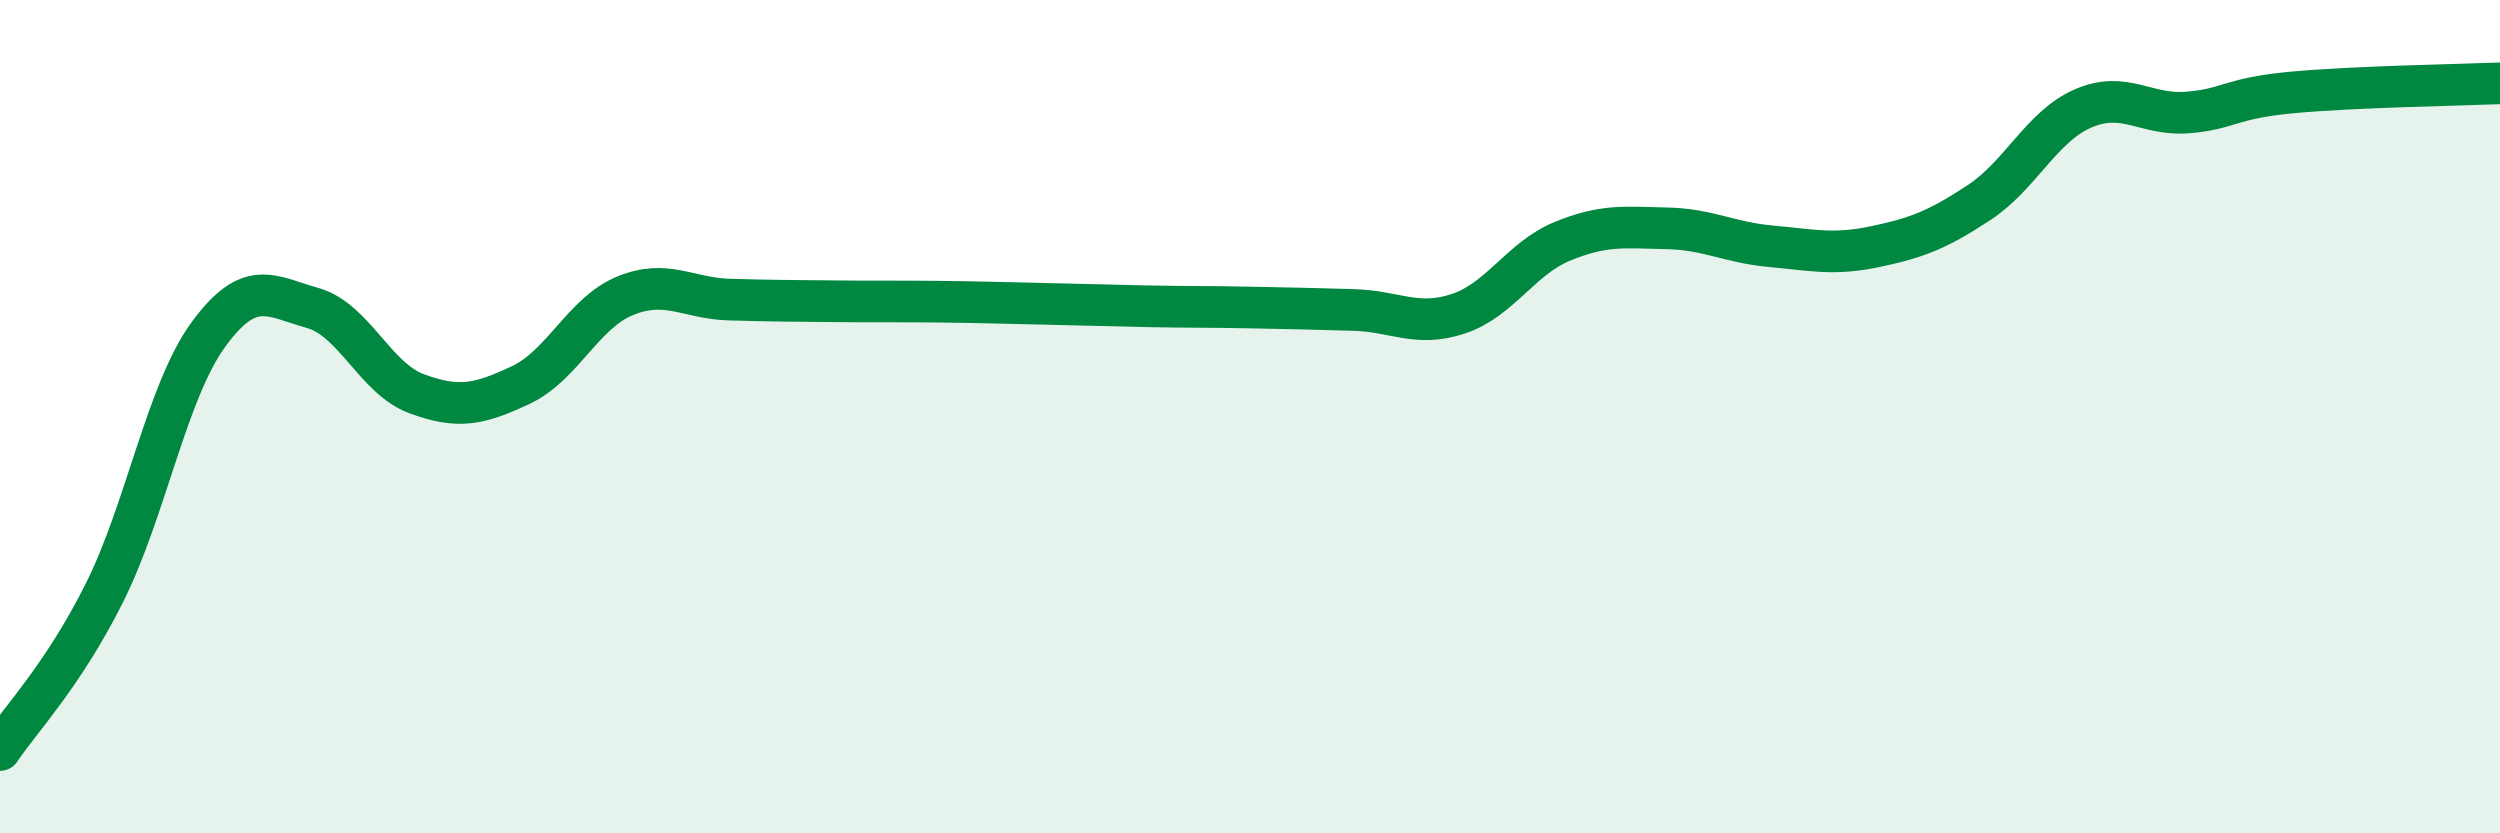 
    <svg width="60" height="20" viewBox="0 0 60 20" xmlns="http://www.w3.org/2000/svg">
      <path
        d="M 0,18 C 0.5,17.25 1.5,16.23 2.5,14.24 C 3.5,12.25 4,9.4 5,8.03 C 6,6.66 6.5,7.11 7.5,7.39 C 8.5,7.67 9,9.08 10,9.45 C 11,9.82 11.5,9.71 12.5,9.24 C 13.5,8.77 14,7.51 15,7.1 C 16,6.69 16.5,7.16 17.5,7.19 C 18.5,7.22 19,7.22 20,7.23 C 21,7.24 21.5,7.23 22.5,7.24 C 23.5,7.25 24,7.27 25,7.29 C 26,7.31 26.5,7.33 27.5,7.35 C 28.5,7.37 29,7.36 30,7.38 C 31,7.4 31.5,7.41 32.5,7.44 C 33.5,7.47 34,7.86 35,7.53 C 36,7.2 36.5,6.2 37.5,5.79 C 38.5,5.38 39,5.46 40,5.48 C 41,5.5 41.5,5.82 42.5,5.91 C 43.5,6 44,6.13 45,5.92 C 46,5.71 46.5,5.52 47.5,4.86 C 48.5,4.2 49,3.03 50,2.6 C 51,2.17 51.5,2.78 52.5,2.7 C 53.5,2.62 53.5,2.36 55,2.22 C 56.5,2.08 59,2.04 60,2L60 20L0 20Z"
        fill="#008740"
        opacity="0.1"
        stroke-linecap="round"
        stroke-linejoin="round"
      />
      <path
        d="M 0,18 C 0.5,17.25 1.5,16.23 2.5,14.24 C 3.5,12.25 4,9.4 5,8.03 C 6,6.66 6.5,7.11 7.5,7.39 C 8.5,7.67 9,9.08 10,9.45 C 11,9.82 11.5,9.71 12.5,9.24 C 13.5,8.77 14,7.51 15,7.1 C 16,6.69 16.5,7.16 17.5,7.19 C 18.5,7.22 19,7.22 20,7.23 C 21,7.24 21.5,7.23 22.5,7.24 C 23.5,7.25 24,7.27 25,7.29 C 26,7.31 26.5,7.33 27.5,7.35 C 28.5,7.37 29,7.36 30,7.38 C 31,7.4 31.5,7.41 32.5,7.44 C 33.5,7.47 34,7.86 35,7.53 C 36,7.2 36.5,6.2 37.5,5.79 C 38.5,5.38 39,5.46 40,5.48 C 41,5.5 41.5,5.82 42.5,5.91 C 43.5,6 44,6.13 45,5.92 C 46,5.71 46.5,5.52 47.5,4.86 C 48.5,4.2 49,3.03 50,2.6 C 51,2.17 51.5,2.78 52.5,2.7 C 53.5,2.62 53.5,2.36 55,2.22 C 56.5,2.08 59,2.04 60,2"
        stroke="#008740"
        stroke-width="1"
        fill="none"
        stroke-linecap="round"
        stroke-linejoin="round"
      />
    </svg>
  